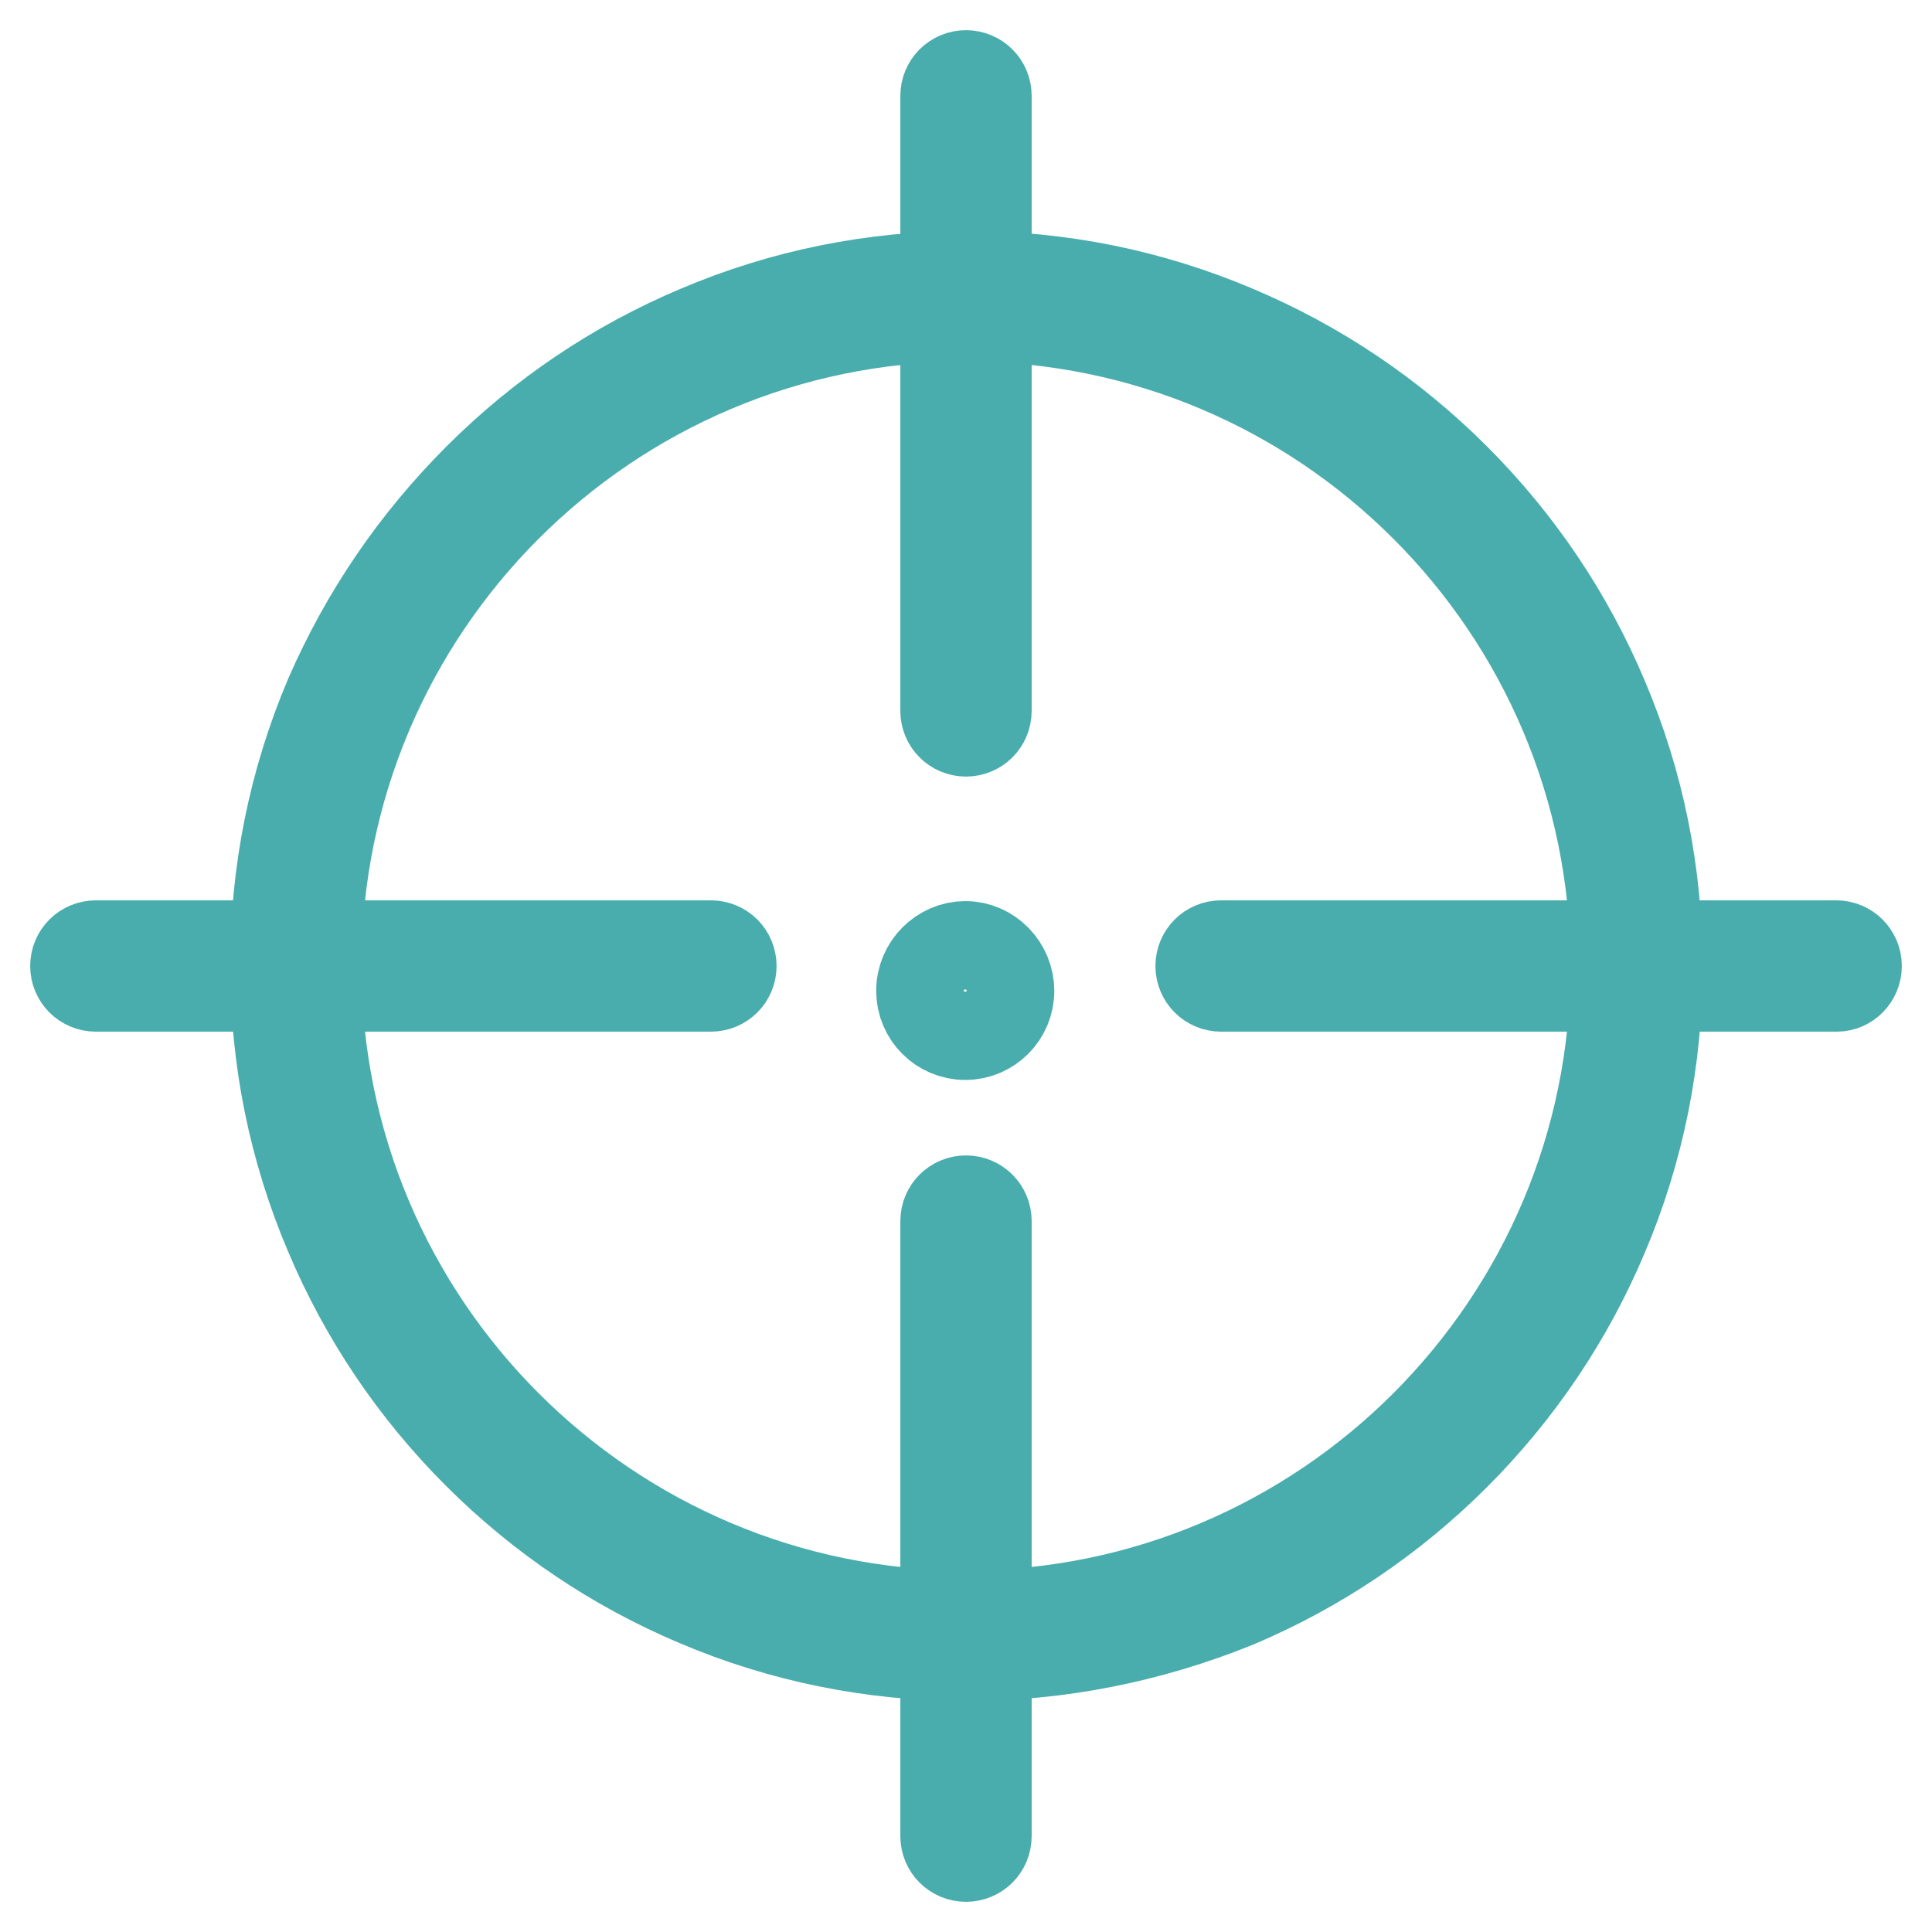 <?xml version="1.0" encoding="utf-8"?>
<!-- Svg Vector Icons : http://www.onlinewebfonts.com/icon -->
<!DOCTYPE svg PUBLIC "-//W3C//DTD SVG 1.1//EN" "http://www.w3.org/Graphics/SVG/1.1/DTD/svg11.dtd">
<svg version="1.1" xmlns="http://www.w3.org/2000/svg" xmlns:xlink="http://www.w3.org/1999/xlink" x="0px" y="0px" viewBox="0 0 256 256" enable-background="new 0 0 256 256" xml:space="preserve">
<g> <path stroke-width="12" fill-opacity="0" stroke="#49adad"  d="M128,96.9c-1.5,0-2.7-1.2-2.7-2.7V12.7c0-1.5,1.2-2.7,2.7-2.7s2.7,1.2,2.7,2.7v81.5 C130.7,95.7,129.5,96.9,128,96.9z M128,246c-1.5,0-2.7-1.2-2.7-2.7v-81.5c0-1.5,1.2-2.7,2.7-2.7s2.7,1.2,2.7,2.7v81.5 C130.7,244.8,129.5,246,128,246z M243.4,130.7h-81.6c-1.5,0-2.7-1.2-2.7-2.7c0-1.5,1.2-2.7,2.7-2.7h81.5c1.5,0,2.7,1.2,2.7,2.7 C246,129.5,244.8,130.7,243.4,130.7z M94.2,130.7H12.7c-1.5,0-2.7-1.2-2.7-2.7c0-1.5,1.2-2.7,2.7-2.7h81.5c1.5,0,2.7,1.2,2.7,2.7 C96.9,129.5,95.7,130.7,94.2,130.7z"/> <path stroke-width="12" fill-opacity="0" stroke="#49adad"  d="M122.1,131.3c0,3.2,2.6,5.8,5.8,5.8c3.2,0,5.8-2.6,5.8-5.8c0-3.2-2.6-5.9-5.8-5.9 C124.8,125.4,122.1,128,122.1,131.3z"/> <path stroke-width="12" fill-opacity="0" stroke="#49adad"  d="M128,219.4c-12.3,0-24.3-2.4-35.6-7.2c-10.9-4.6-20.7-11.2-29.1-19.6s-15-18.2-19.6-29.1 c-4.8-11.3-7.2-23.2-7.2-35.6c0-12.3,2.4-24.3,7.2-35.6C48.4,81.5,55,71.8,63.4,63.4c8.4-8.4,18.2-15,29.1-19.6 c11.3-4.8,23.2-7.2,35.6-7.2s24.3,2.4,35.6,7.2c10.9,4.6,20.7,11.2,29.1,19.6s15,18.2,19.6,29.1c4.8,11.3,7.2,23.2,7.2,35.6 c0,12.3-2.4,24.3-7.2,35.6c-4.6,10.9-11.2,20.7-19.6,29.1s-18.2,15-29.1,19.6C152.3,217,140.3,219.4,128,219.4L128,219.4z  M128,41.9c-47.5,0-86.1,38.6-86.1,86.1c0,47.5,38.6,86.1,86.1,86.1c47.5,0,86.1-38.6,86.1-86.1C214.1,80.5,175.5,41.9,128,41.9 L128,41.9z"/></g>
</svg>